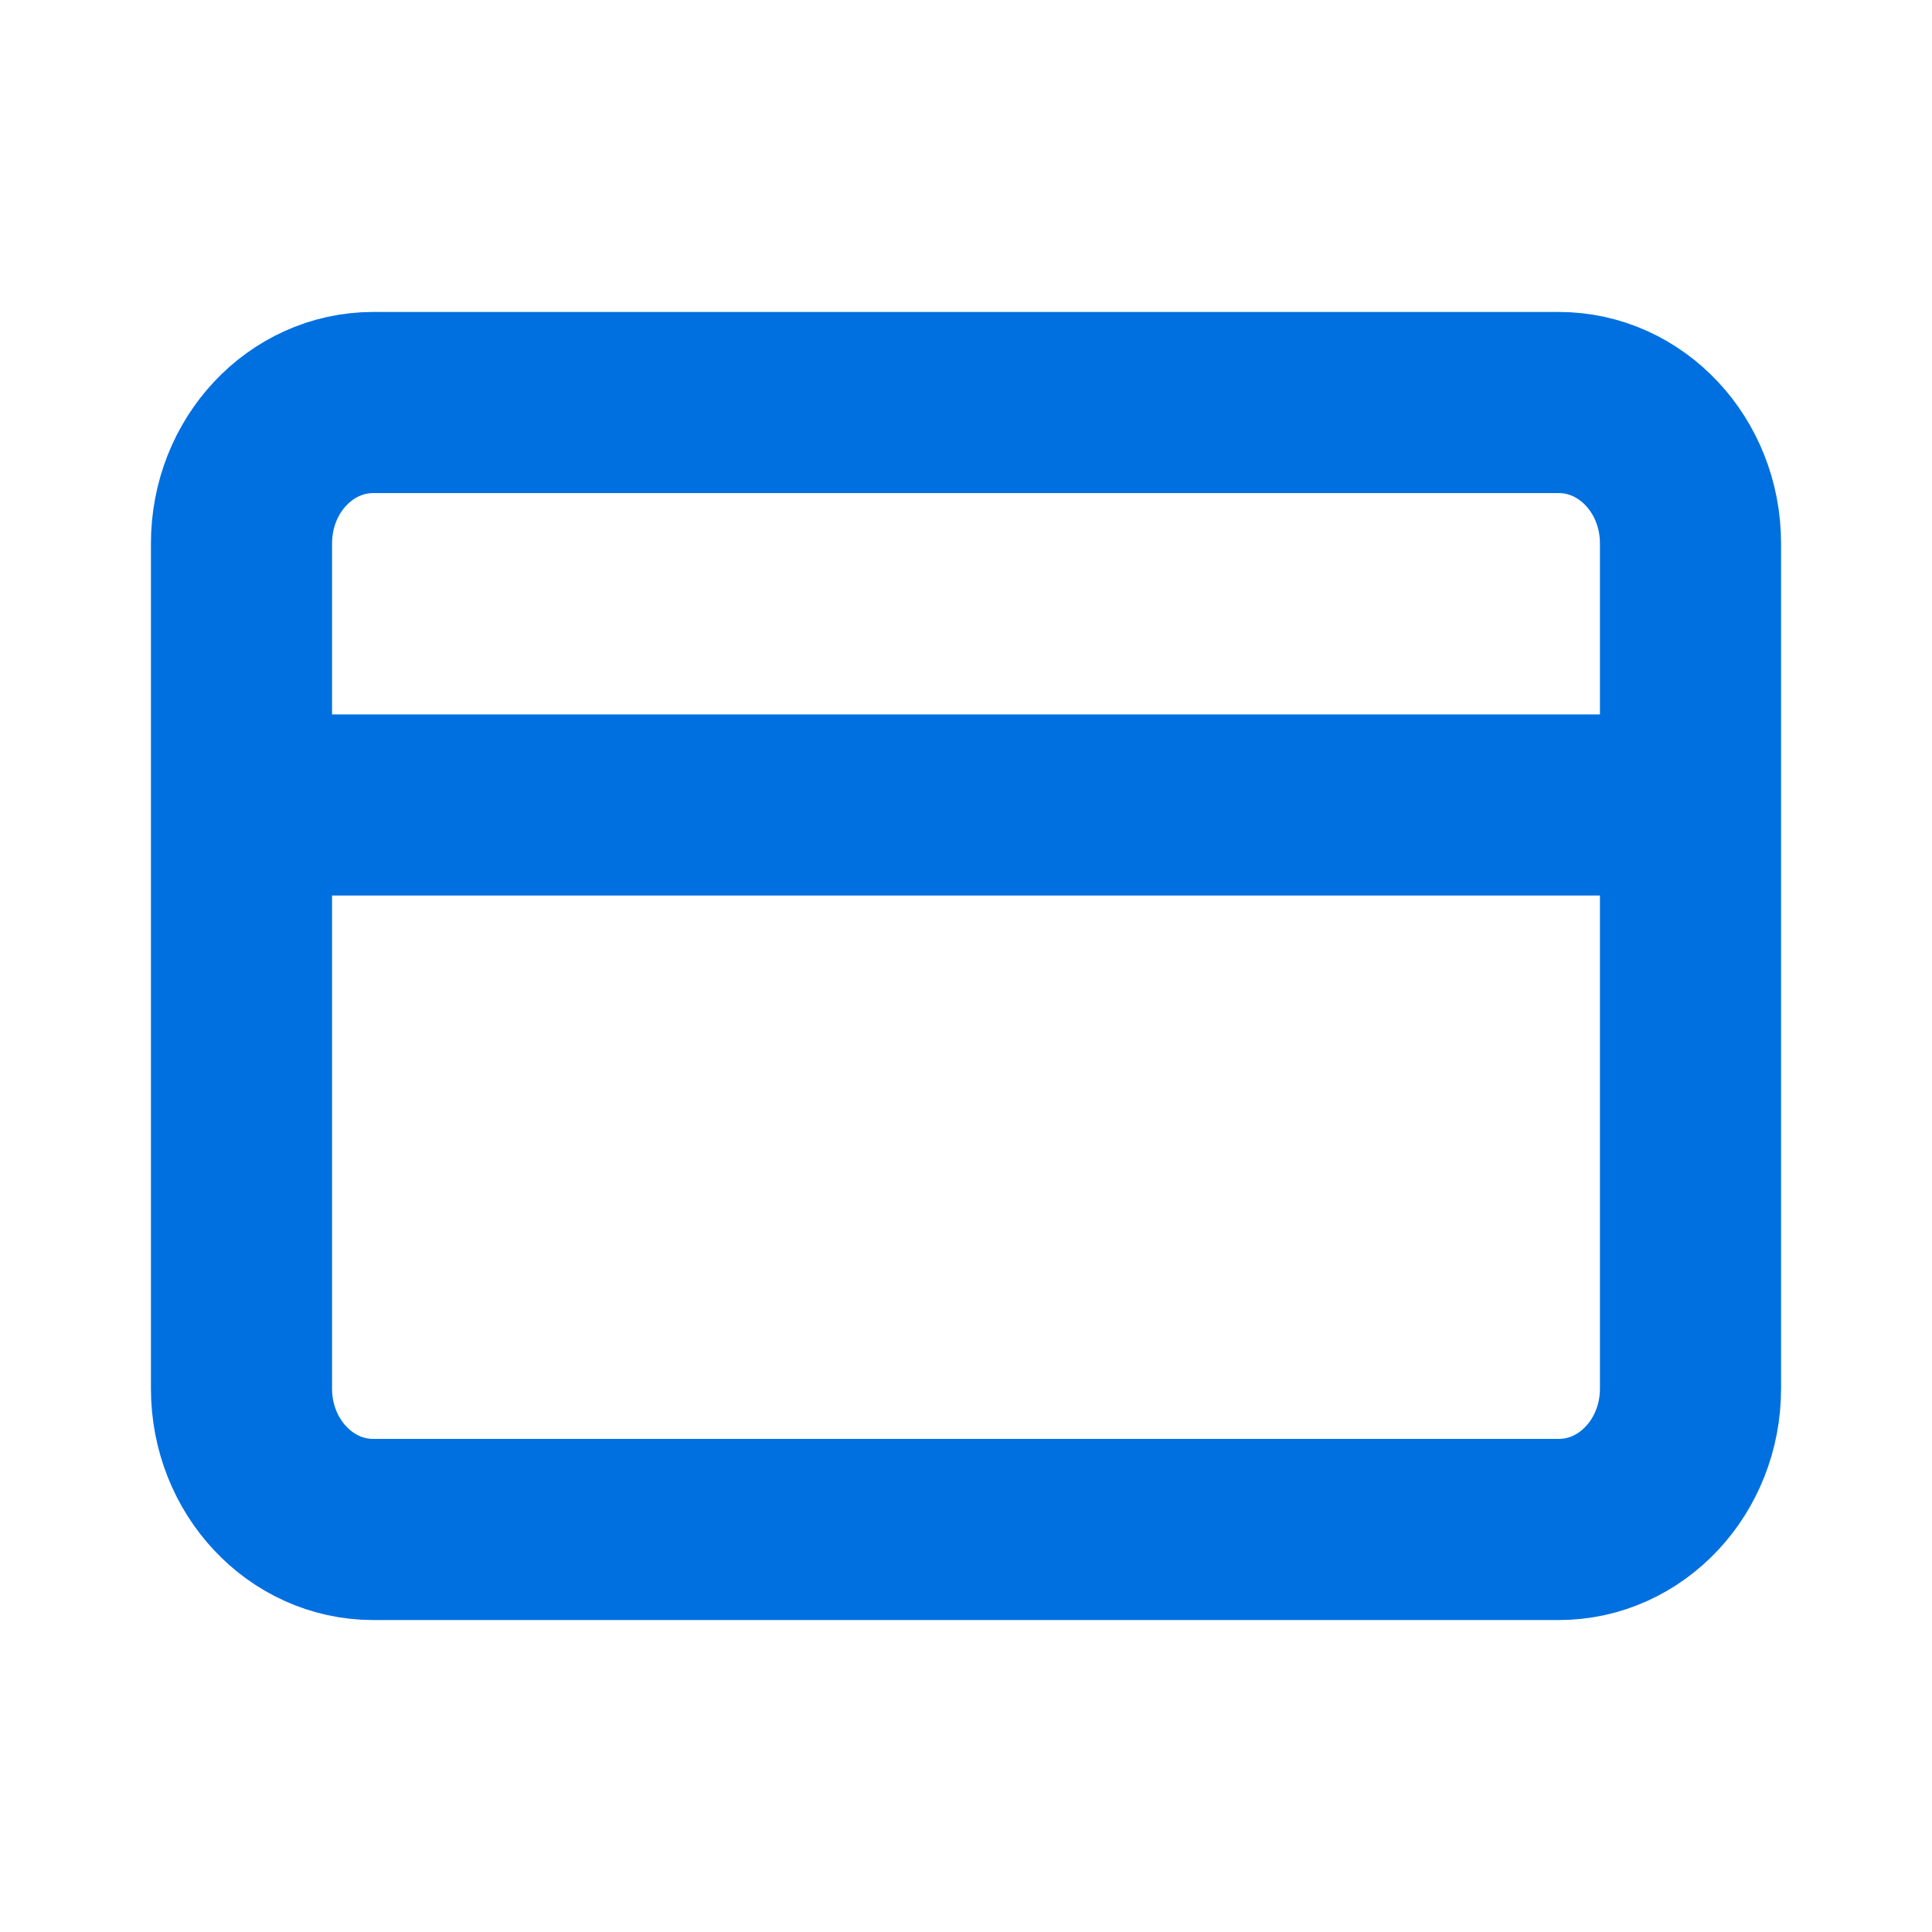<svg width="32" height="32" viewBox="0 0 32 32" fill="none" xmlns="http://www.w3.org/2000/svg">
<path d="M25.818 6.667H6.182C4.977 6.667 4 7.711 4 9V23C4 24.289 4.977 25.333 6.182 25.333H25.818C27.023 25.333 28 24.289 28 23V9C28 7.711 27.023 6.667 25.818 6.667Z" stroke="#0070E0" stroke-width="3" stroke-linecap="round" stroke-linejoin="round"/>
<path d="M4 13.333H28" stroke="#0070E0" stroke-width="3" stroke-linejoin="round"/>
</svg>
